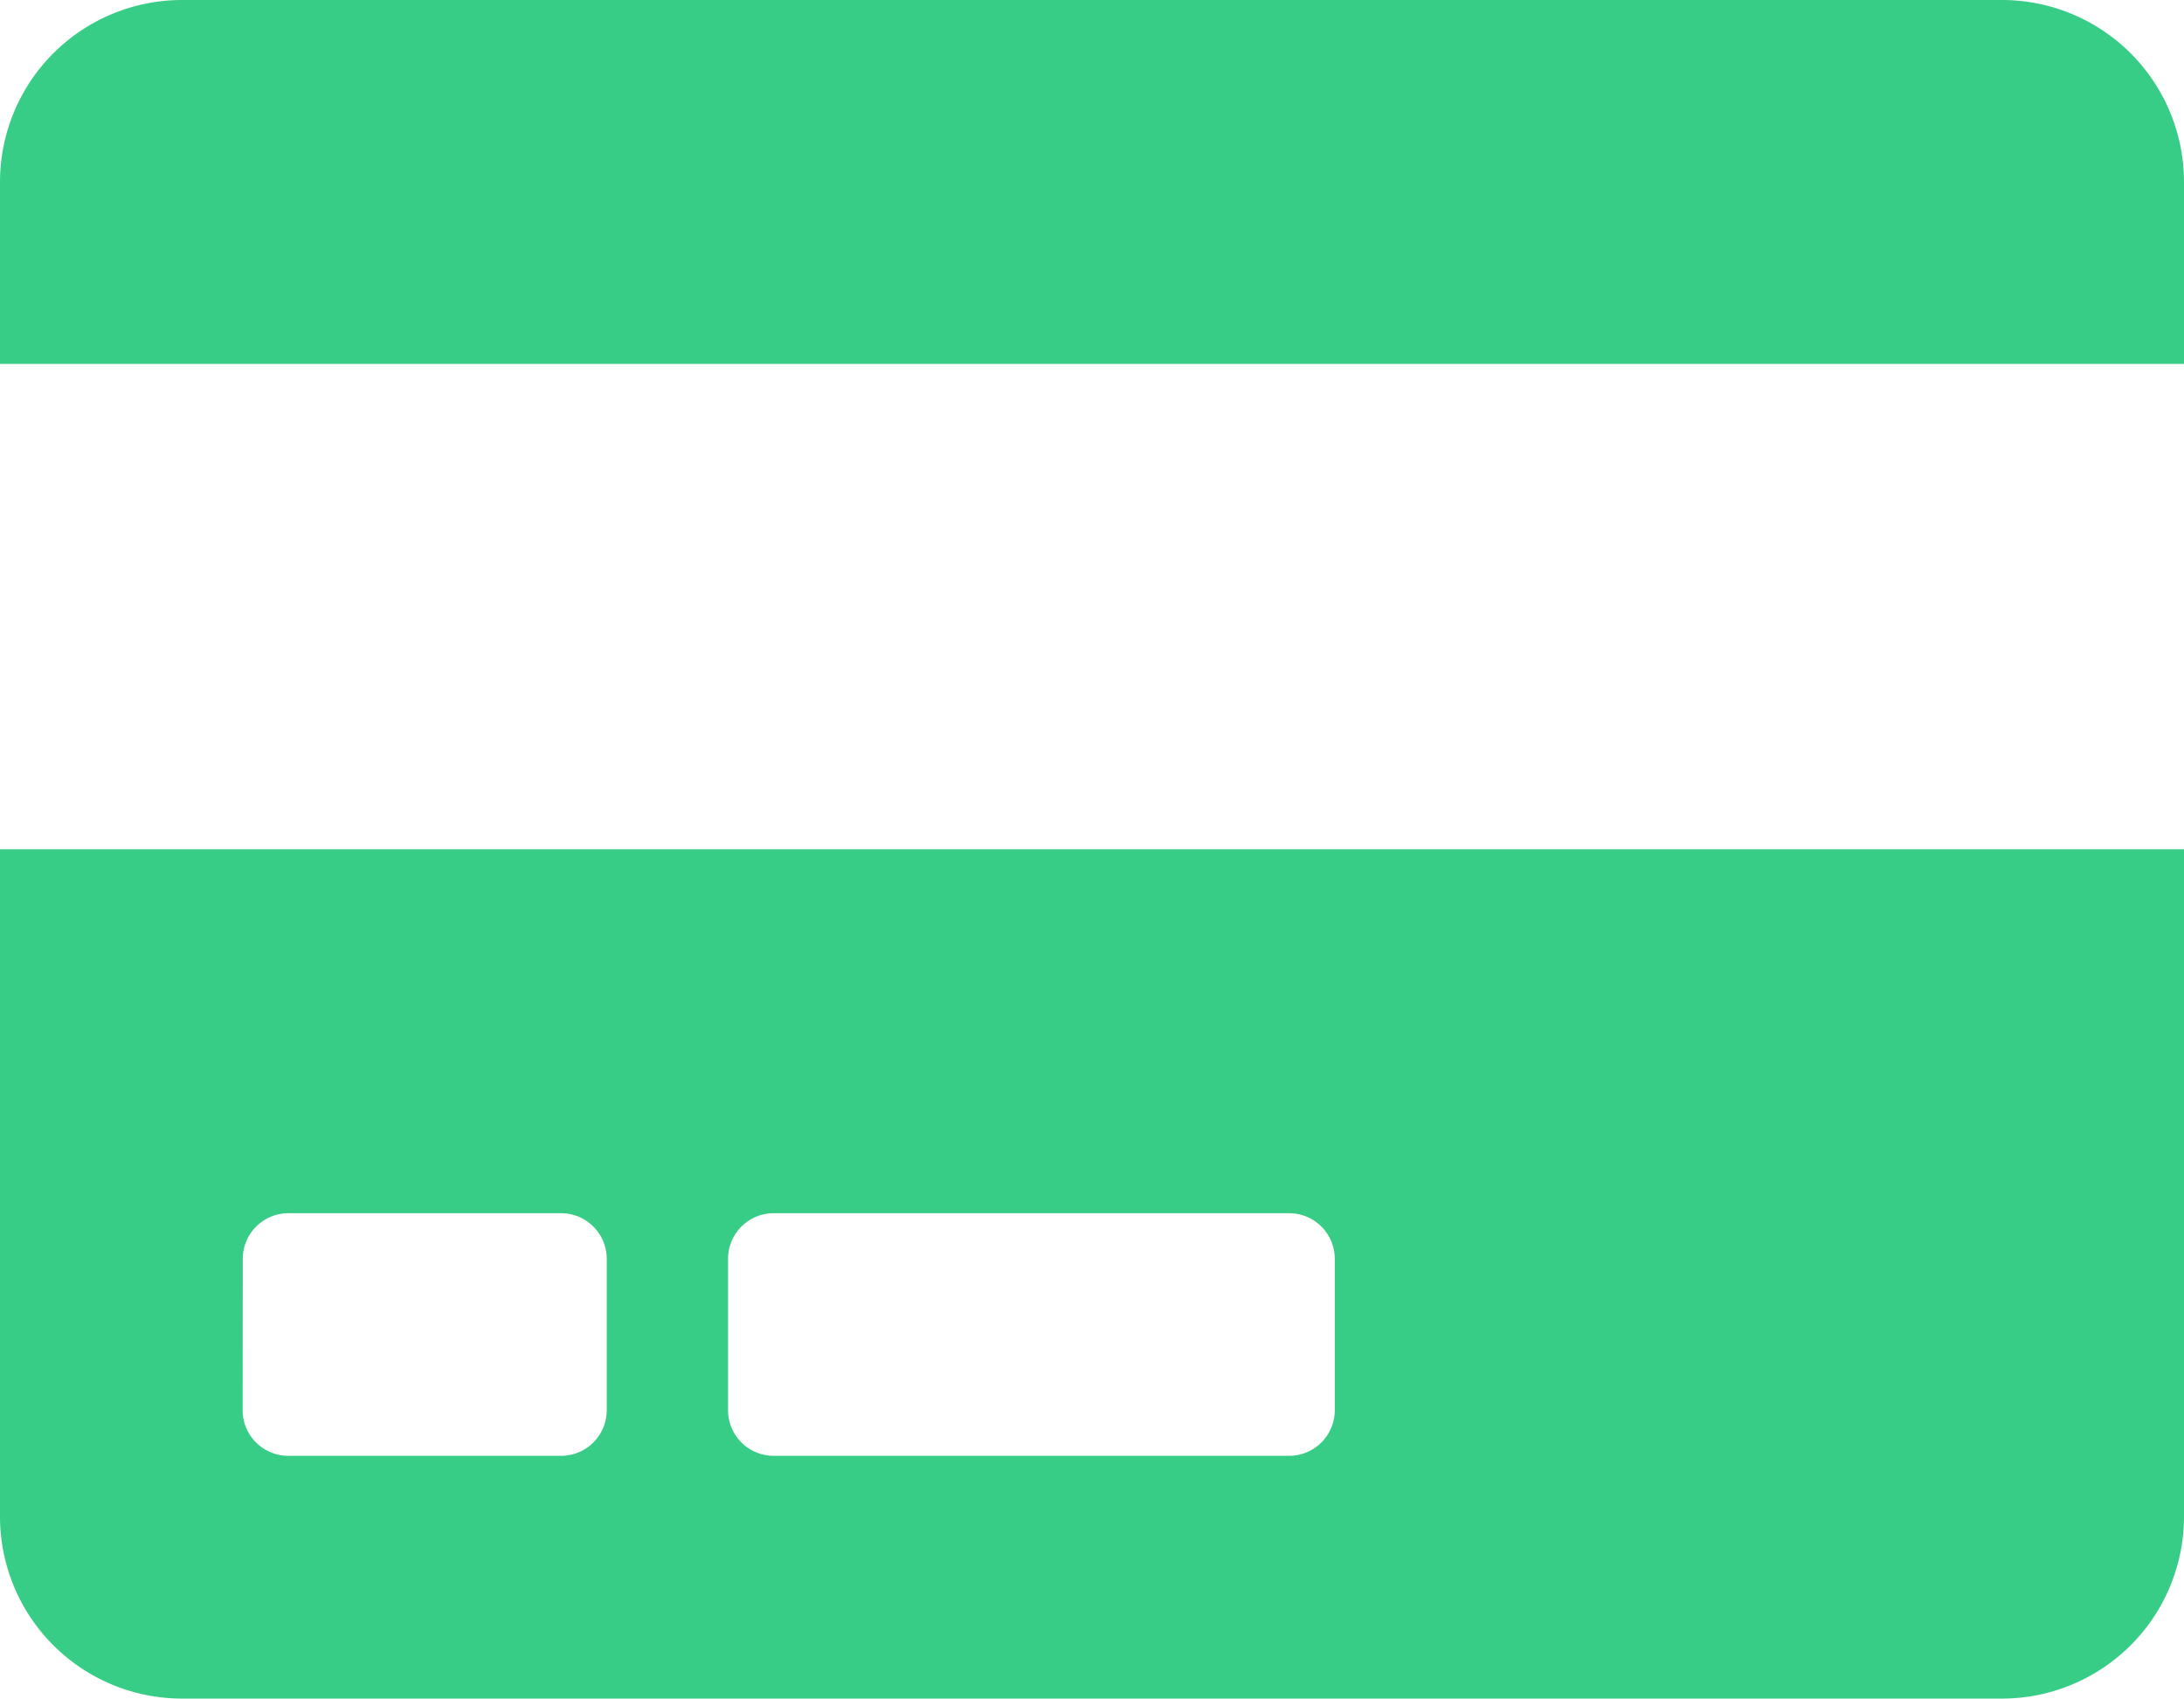 <svg xmlns="http://www.w3.org/2000/svg" width="15.5" height="12.056" viewBox="0 0 15.5 12.056">
  <path id="Icon_awesome-credit-card" data-name="Icon awesome-credit-card" d="M0,13.014a1.292,1.292,0,0,0,1.292,1.292H14.208A1.292,1.292,0,0,0,15.5,13.014V8.278H0Zm5.167-1.83a.324.324,0,0,1,.323-.323h3.66a.324.324,0,0,1,.323.323V12.26a.324.324,0,0,1-.323.323H5.49a.324.324,0,0,1-.323-.323Zm-3.444,0a.324.324,0,0,1,.323-.323H3.983a.324.324,0,0,1,.323.323V12.26a.324.324,0,0,1-.323.323H2.045a.324.324,0,0,1-.323-.323ZM15.5,3.542V4.833H0V3.542A1.292,1.292,0,0,1,1.292,2.25H14.208A1.292,1.292,0,0,1,15.5,3.542Z" transform="translate(0 -2.25)" fill="#38cd87"/>
</svg>
